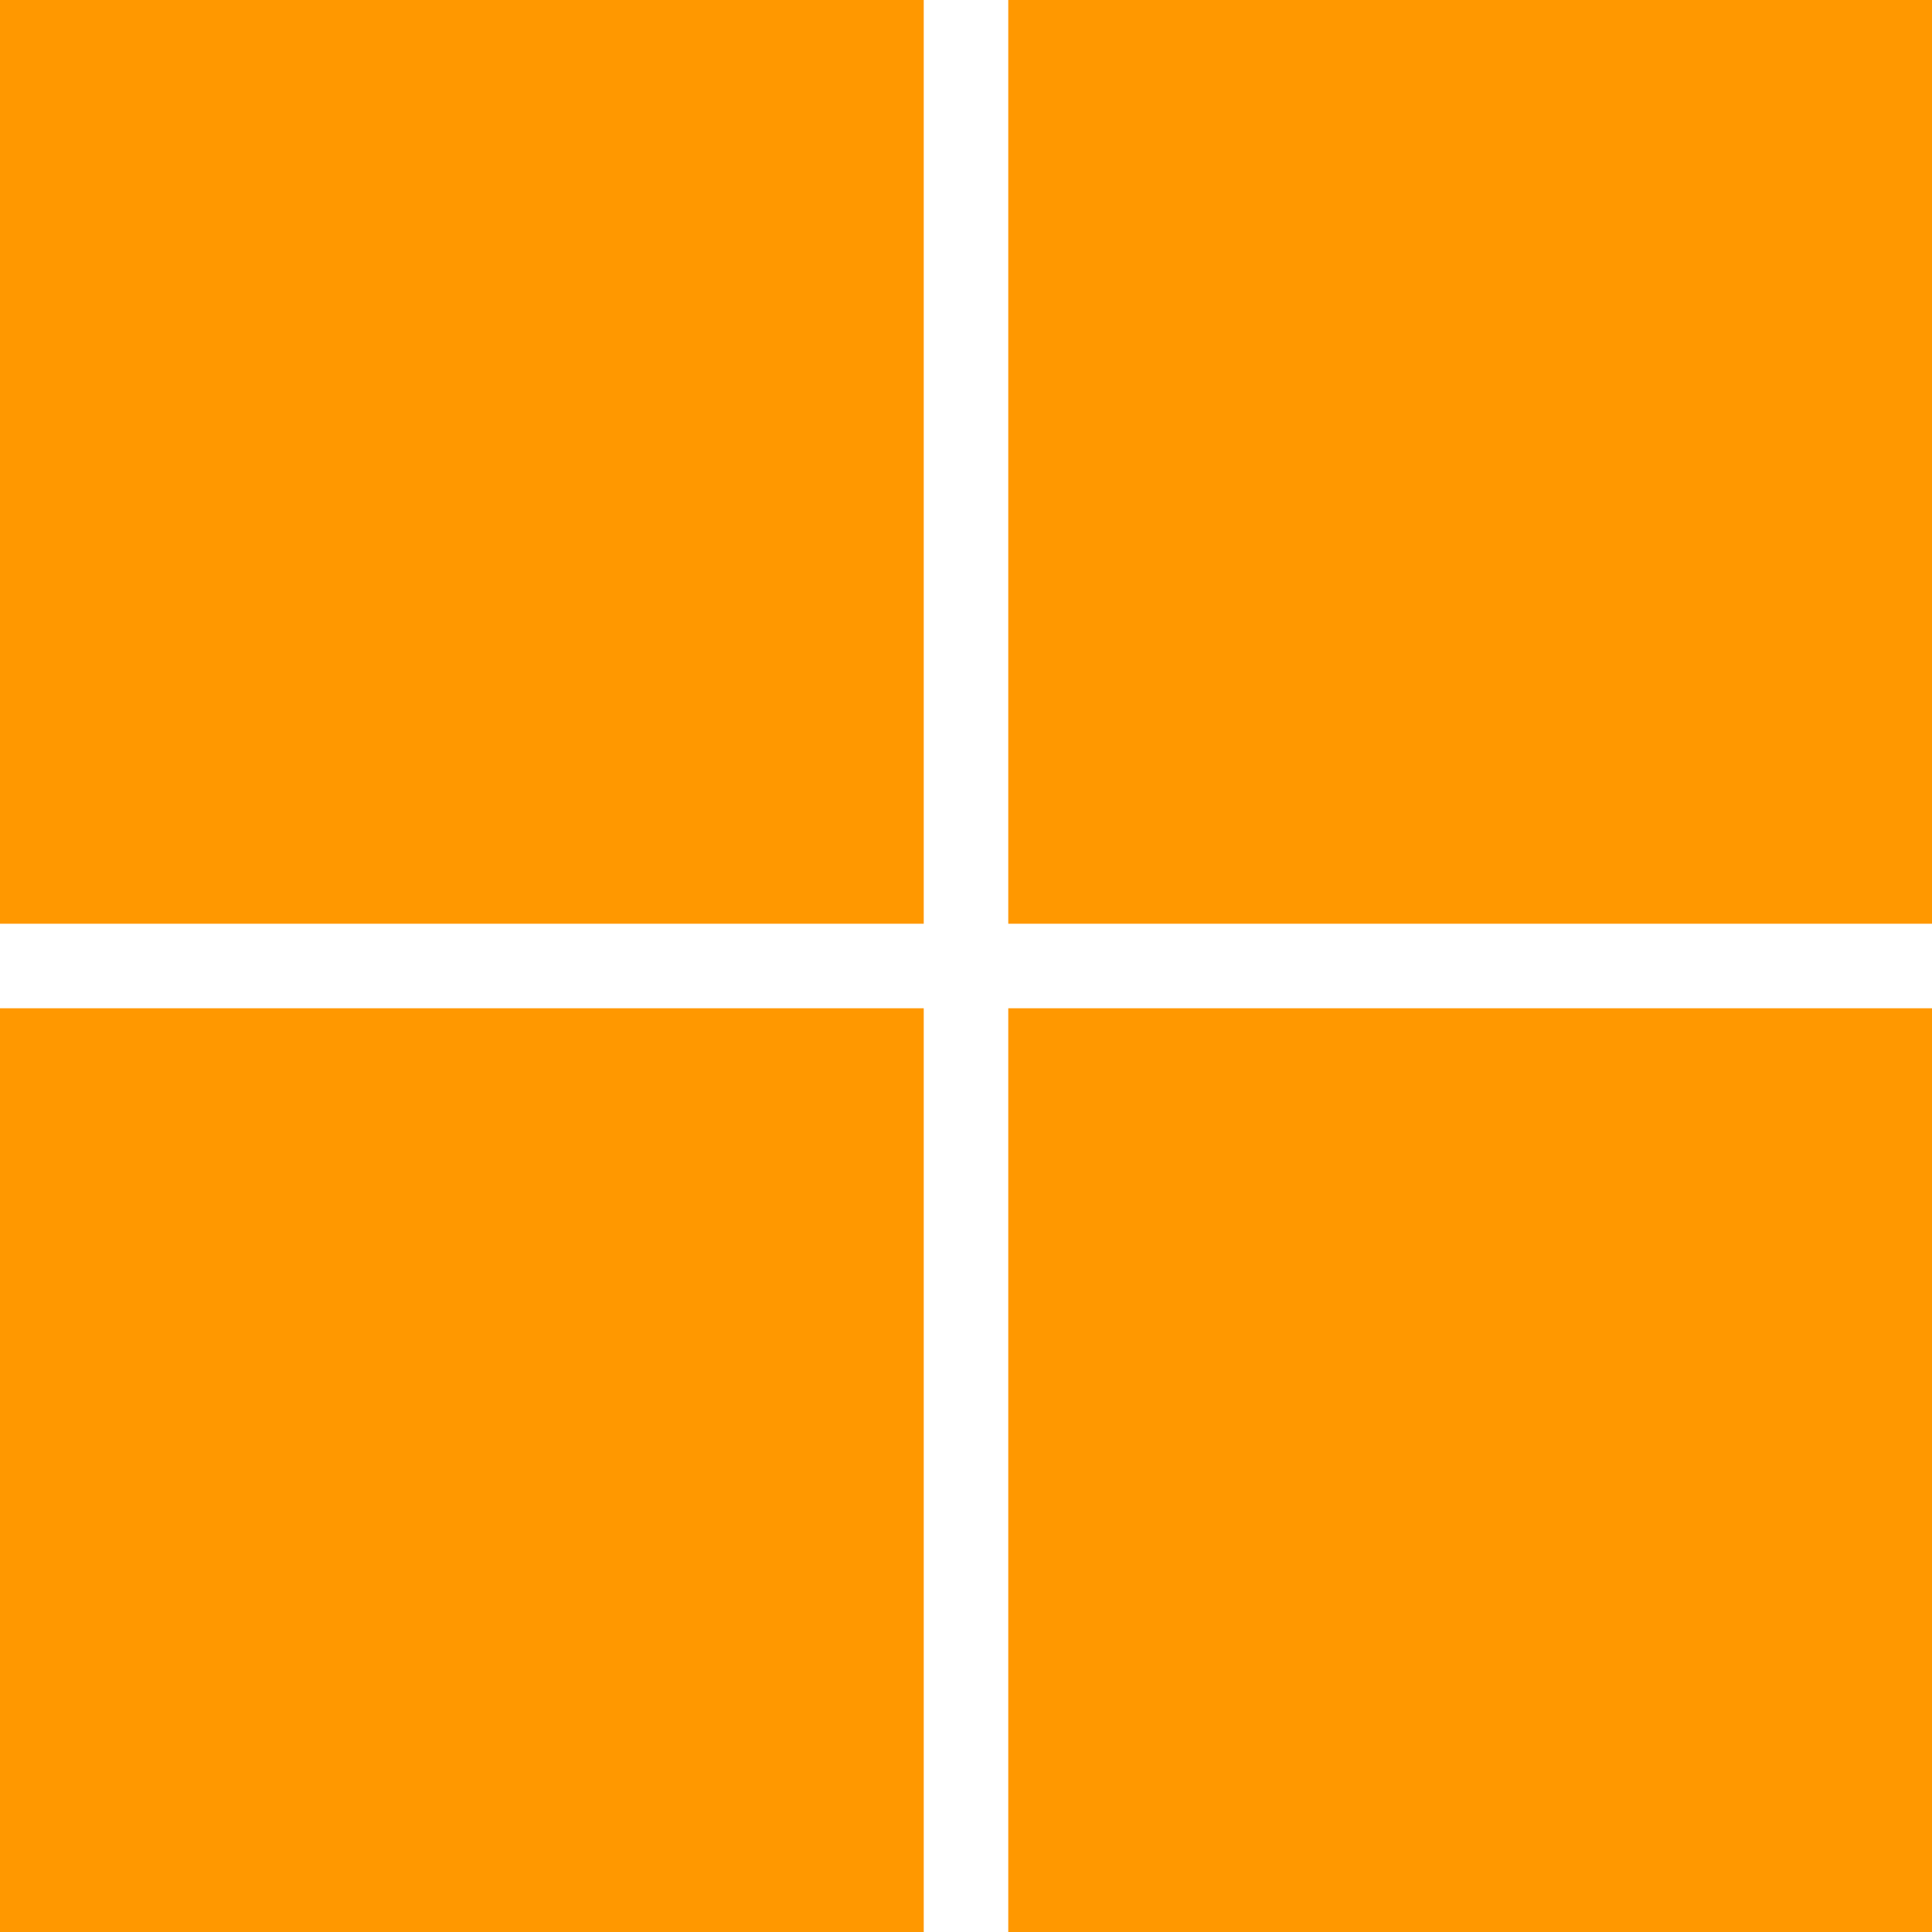<?xml version="1.0" standalone="no"?>
<!DOCTYPE svg PUBLIC "-//W3C//DTD SVG 20010904//EN"
 "http://www.w3.org/TR/2001/REC-SVG-20010904/DTD/svg10.dtd">
<svg version="1.0" xmlns="http://www.w3.org/2000/svg"
 width="1280pt" height="1280pt" viewBox="0 0 1280 1280"
 preserveAspectRatio="xMidYMid meet">
<g transform="translate(0,1280) scale(0.1,-0.1)"
fill="#ff9800" stroke="none">
<path d="M0 9740 l0 -3060 3060 0 3060 0 0 3060 0 3060 -3060 0 -3060 0 0
-3060z"/>
<path d="M6680 9740 l0 -3060 3060 0 3060 0 0 3060 0 3060 -3060 0 -3060 0 0
-3060z"/>
<path d="M0 3060 l0 -3060 3060 0 3060 0 0 3060 0 3060 -3060 0 -3060 0 0
-3060z"/>
<path d="M6680 3060 l0 -3060 3060 0 3060 0 0 3060 0 3060 -3060 0 -3060 0 0
-3060z"/>
</g>
</svg>
